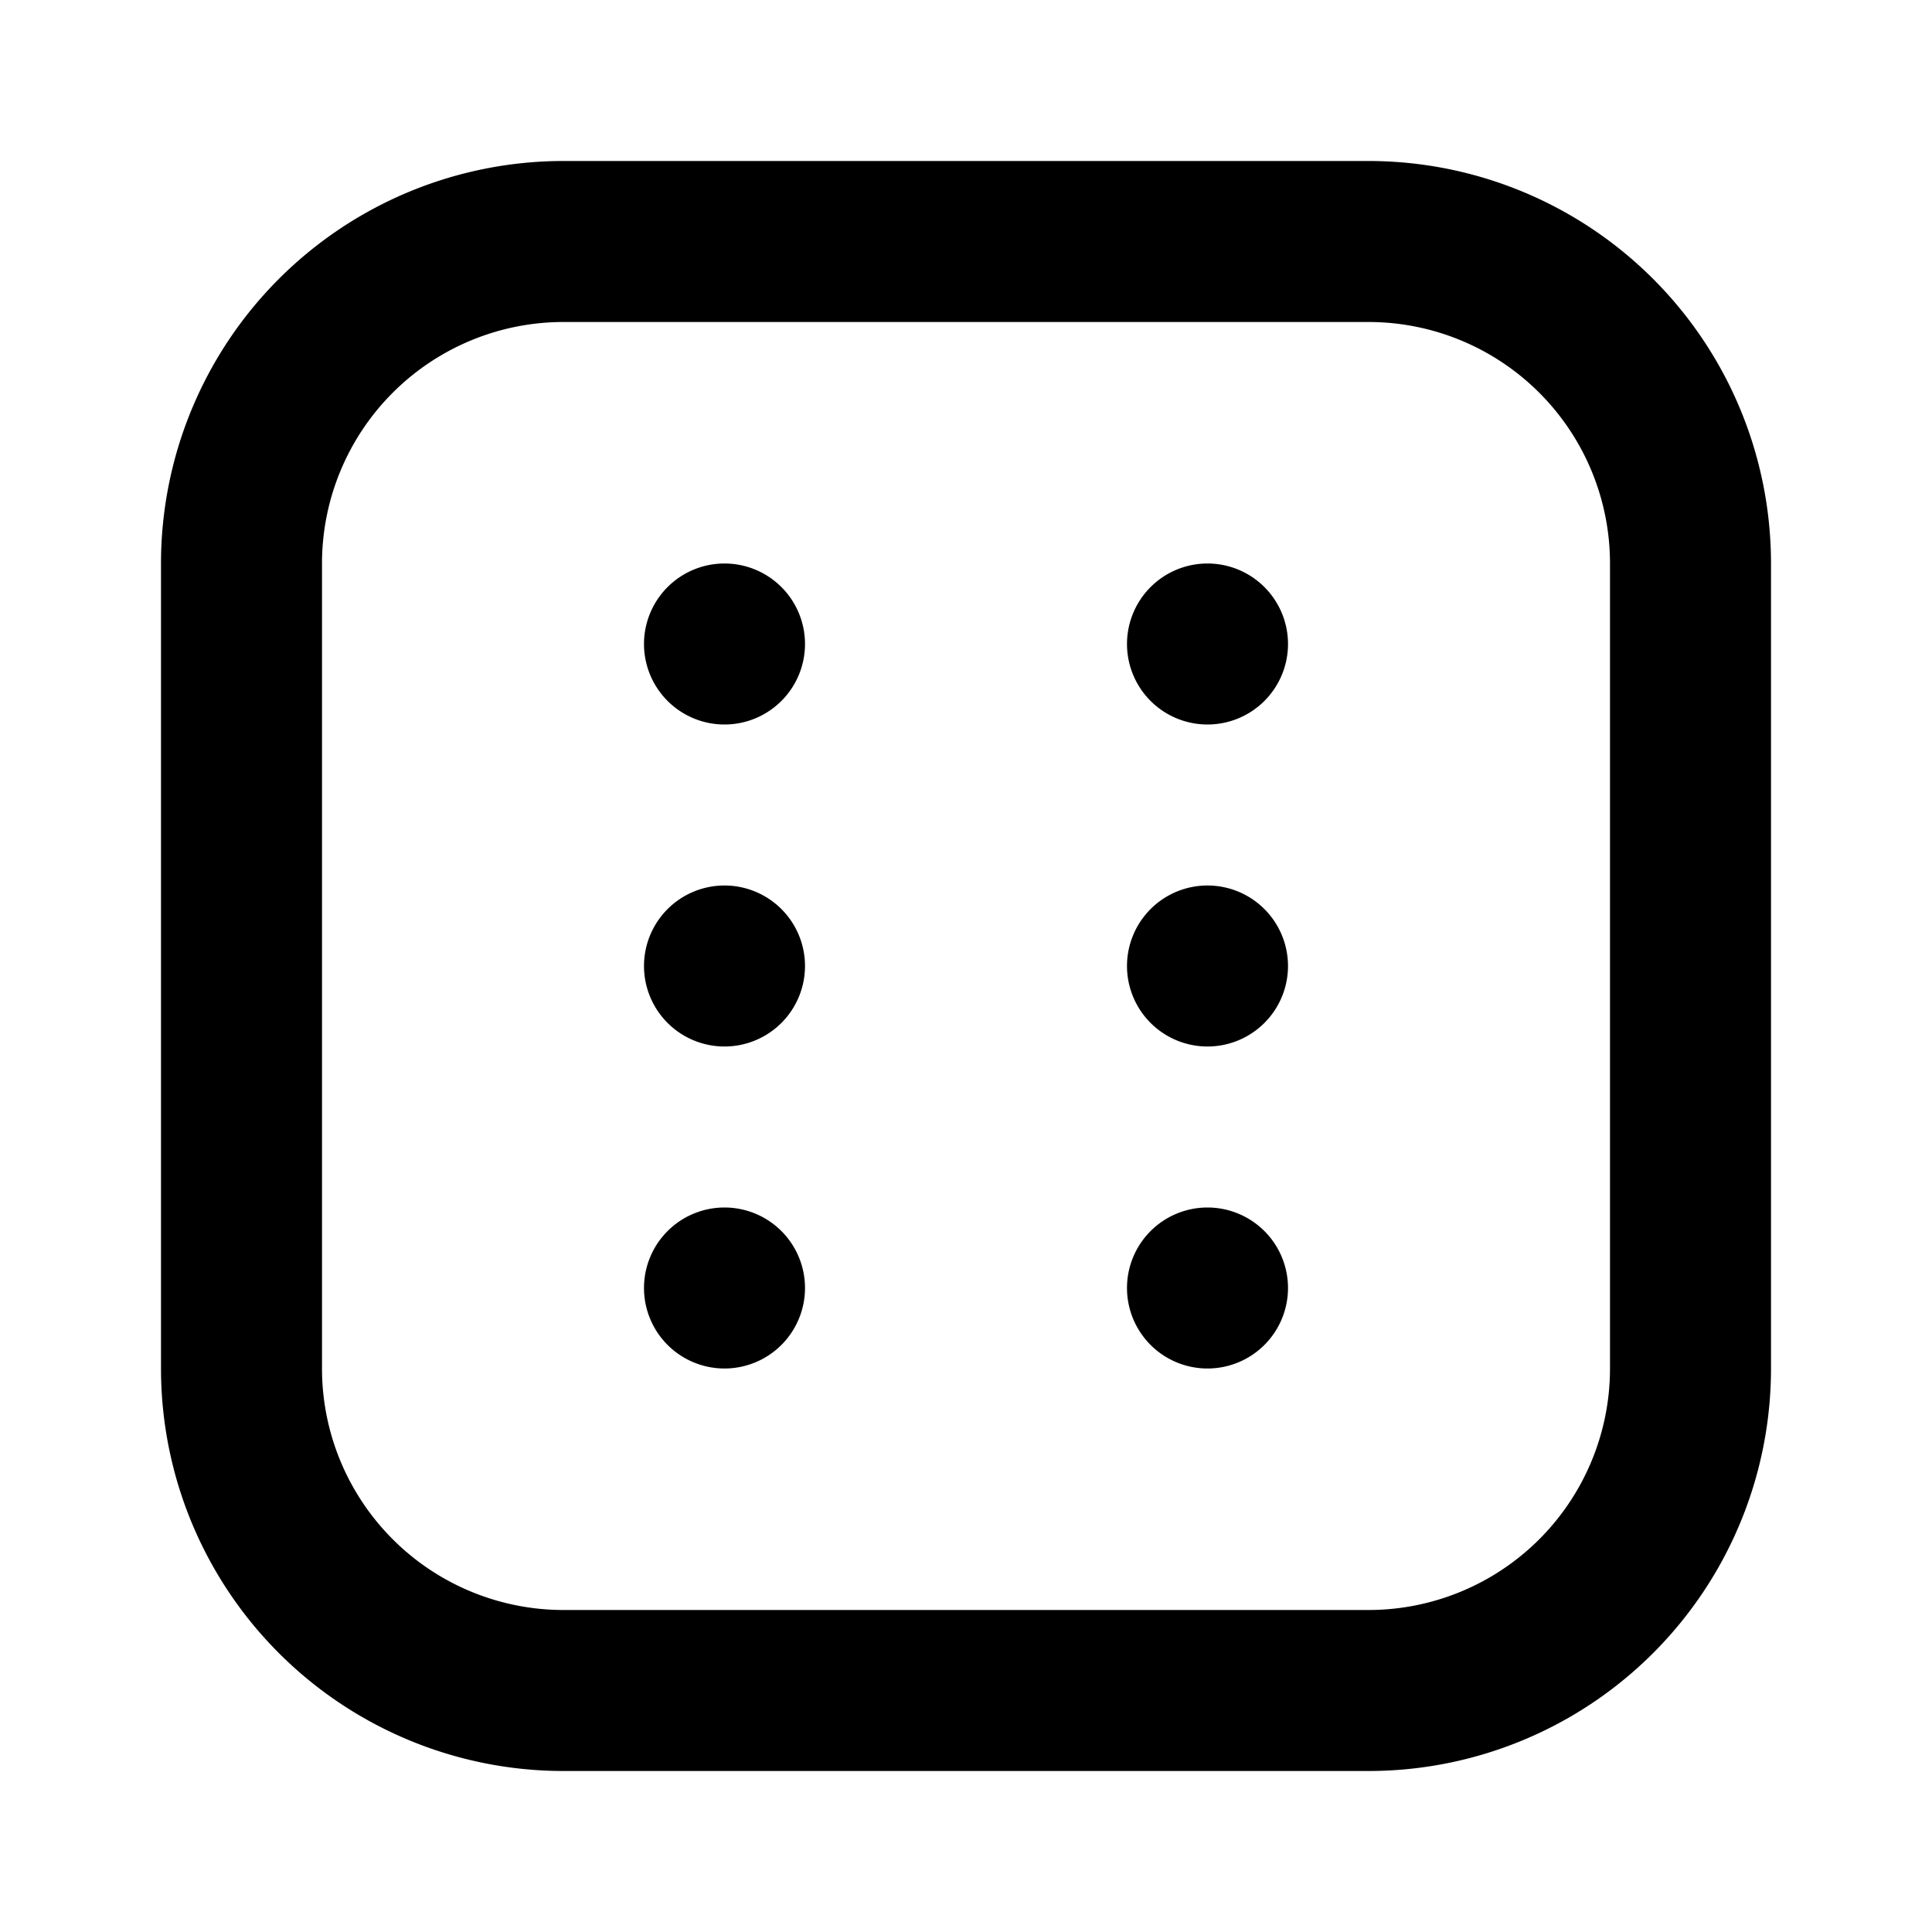 <svg xmlns="http://www.w3.org/2000/svg" viewBox="0 0 24 24"><path d="M9 11a1 1 0 101 1 1 1 0 00-1-1zm0 4a1 1 0 101 1 1 1 0 00-1-1zm0-8a1 1 0 101 1 1 1 0 00-1-1zm6 0a1 1 0 101 1 1 1 0 00-1-1zm2-5H7a5 5 0 00-5 5v10a5 5 0 005 5h10a5 5 0 005-5V7a5 5 0 00-5-5zm3 15a3 3 0 01-3 3H7a3 3 0 01-3-3V7a3 3 0 013-3h10a3 3 0 013 3zm-5-6a1 1 0 101 1 1 1 0 00-1-1zm0 4a1 1 0 101 1 1 1 0 00-1-1z"/></svg>